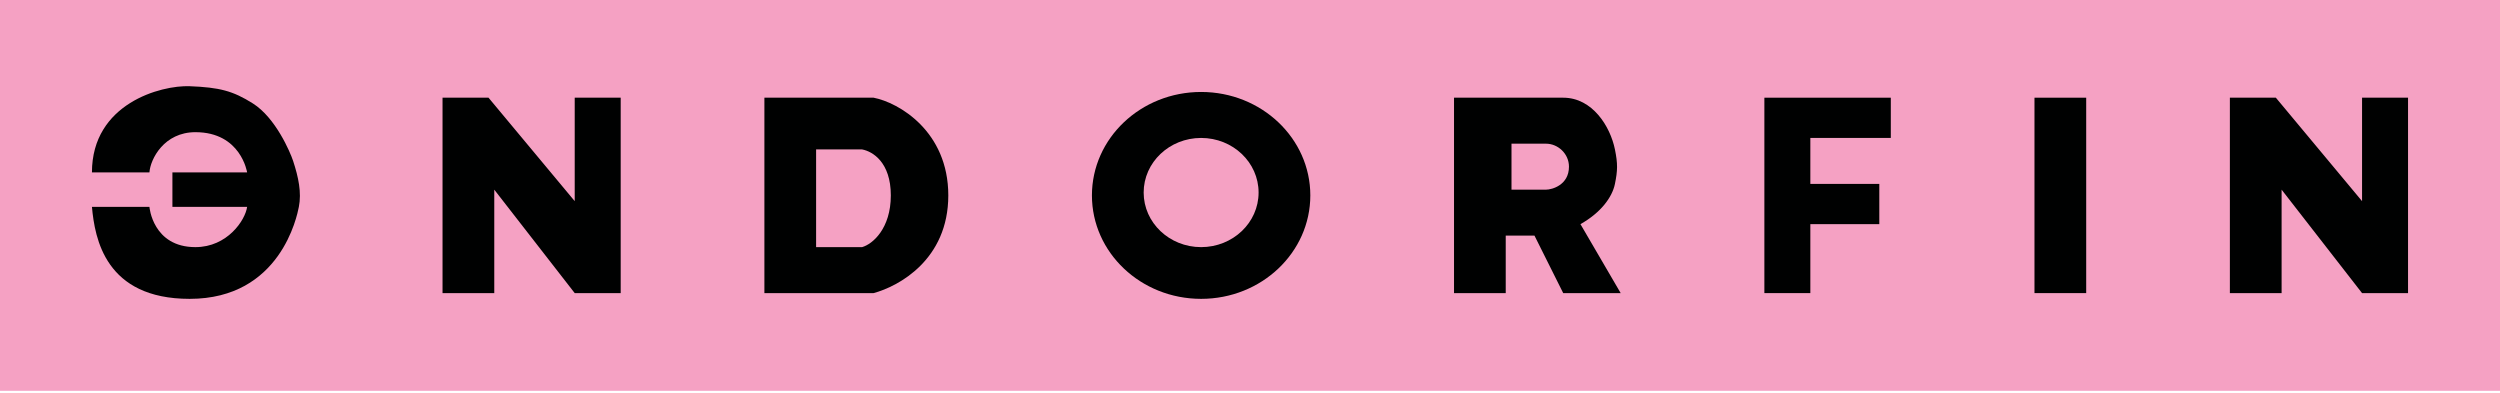 <?xml version="1.0" encoding="UTF-8"?> <svg xmlns="http://www.w3.org/2000/svg" width="140" height="22" viewBox="0 0 140 22" fill="none"> <rect width="140" height="21.885" fill="#F5A1C3"></rect> <path d="M8.368 9.655H5.149C5.149 5.794 9.025 4.765 10.621 4.828C12.289 4.893 13.041 5.087 14.161 5.793C15.437 6.598 16.254 8.526 16.414 9.011C16.714 9.925 16.895 10.782 16.736 11.586L16.735 11.589C16.638 12.078 15.715 16.736 10.621 16.736C5.898 16.736 5.309 13.356 5.149 11.586H8.368C8.368 11.586 8.549 13.839 10.943 13.839C12.729 13.839 13.733 12.337 13.839 11.586H9.655V9.655H13.839C13.839 9.655 13.495 7.402 10.943 7.402C9.188 7.402 8.421 8.904 8.368 9.655Z" fill="#000101"></path> <path d="M24.782 16.414V5.471H27.357L32.184 11.264V5.471H34.759V16.414H32.184L27.679 10.621V16.414H24.782Z" fill="#000101"></path> <path d="M124.873 16.414V5.471H127.448L132.275 11.264V5.471H134.85V16.414H132.275L127.77 10.621V16.414H124.873Z" fill="#000101"></path> <path d="M42.806 16.414V5.471H48.921C50.315 5.739 53.105 7.338 53.105 10.943C53.105 14.547 50.315 16.038 48.921 16.414H42.806Z" fill="#000101"></path> <path d="M45.702 13.839V8.368H48.277C48.867 8.478 49.886 9.086 49.886 10.943C49.886 12.799 48.867 13.673 48.277 13.839H45.702Z" fill="#F5A1C3"></path> <ellipse cx="67.263" cy="10.943" rx="6.115" ry="5.793" fill="#000101"></ellipse> <ellipse cx="67.263" cy="10.782" rx="3.218" ry="3.057" fill="#F5A1C3"></ellipse> <path d="M81.425 16.414V5.471H87.54C89.177 5.471 90.174 7.08 90.436 8.368C90.6 9.172 90.588 9.554 90.436 10.299C90.285 11.043 89.651 11.908 88.505 12.552L90.758 16.414H87.54L85.931 13.195H84.321V16.414H81.425Z" fill="#000101"></path> <path d="M84.644 10.621V8.368V8.046H86.575C87.252 8.046 87.862 8.615 87.862 9.333C87.862 10.363 86.913 10.621 86.575 10.621H84.644Z" fill="#F5A1C3"></path> <path d="M98.805 16.414V5.471H105.885V7.724H101.379V10.299H105.241V12.552H101.379V16.414H98.805Z" fill="#000101"></path> <path d="M113.931 16.414V5.471H116.827V16.414H113.931Z" fill="#000101"></path> </svg> 